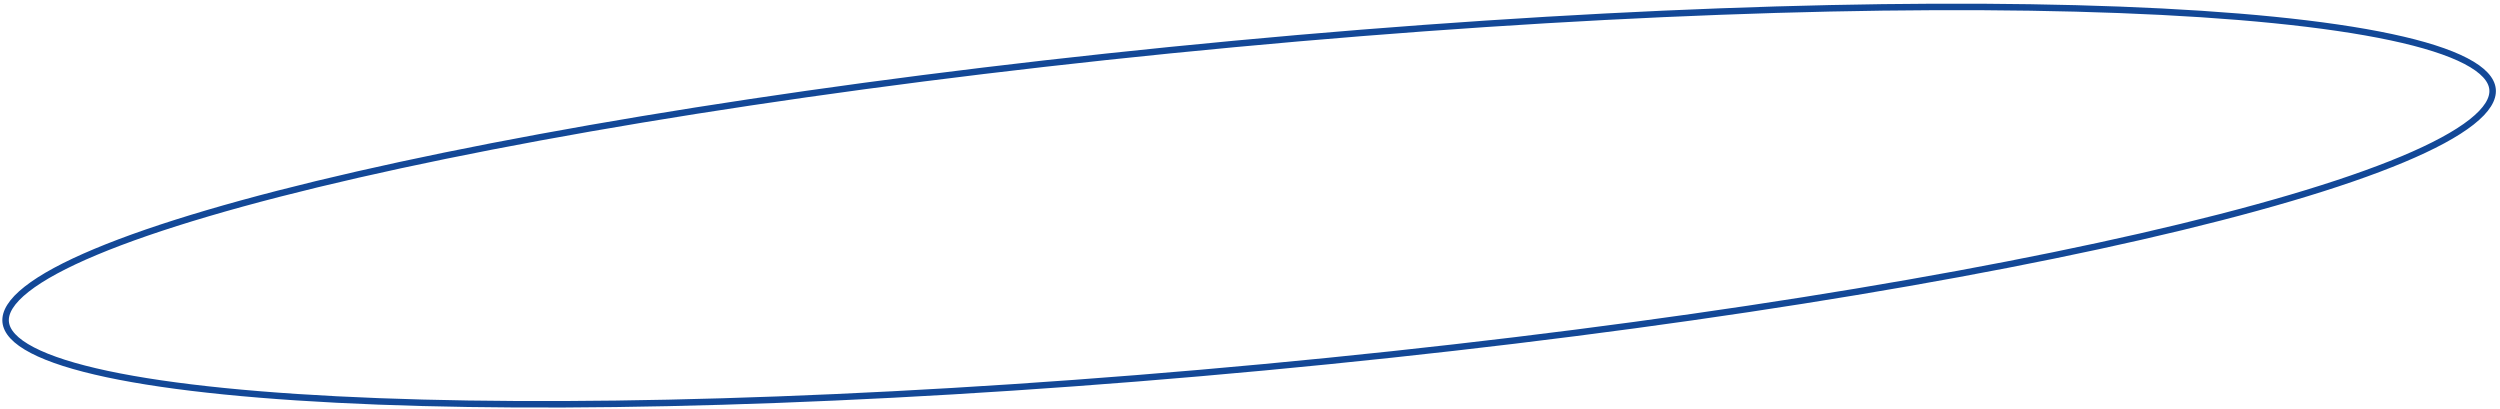 <?xml version="1.0" encoding="UTF-8"?> <svg xmlns="http://www.w3.org/2000/svg" width="385" height="63" viewBox="0 0 385 63" fill="none"> <path d="M383.855 13.753C383.994 15.236 382.998 16.925 380.622 18.796C378.271 20.646 374.696 22.573 369.997 24.539C360.605 28.469 346.835 32.512 329.689 36.432C295.402 44.27 247.694 51.598 194.692 56.556C141.691 61.513 93.45 63.159 58.305 61.815C40.729 61.143 26.448 59.724 16.491 57.604C11.508 56.543 7.638 55.313 4.985 53.93C2.304 52.533 1.011 51.058 0.873 49.575C0.734 48.092 1.73 46.404 4.106 44.533C6.457 42.682 10.031 40.755 14.731 38.789C24.123 34.859 37.893 30.816 55.039 26.896C89.326 19.059 137.034 11.73 190.036 6.773C243.037 1.815 291.278 0.169 326.423 1.513C343.999 2.185 358.279 3.604 368.237 5.724C373.22 6.785 377.09 8.015 379.743 9.398C382.424 10.796 383.717 12.27 383.855 13.753Z" stroke="#134897"></path> </svg> 